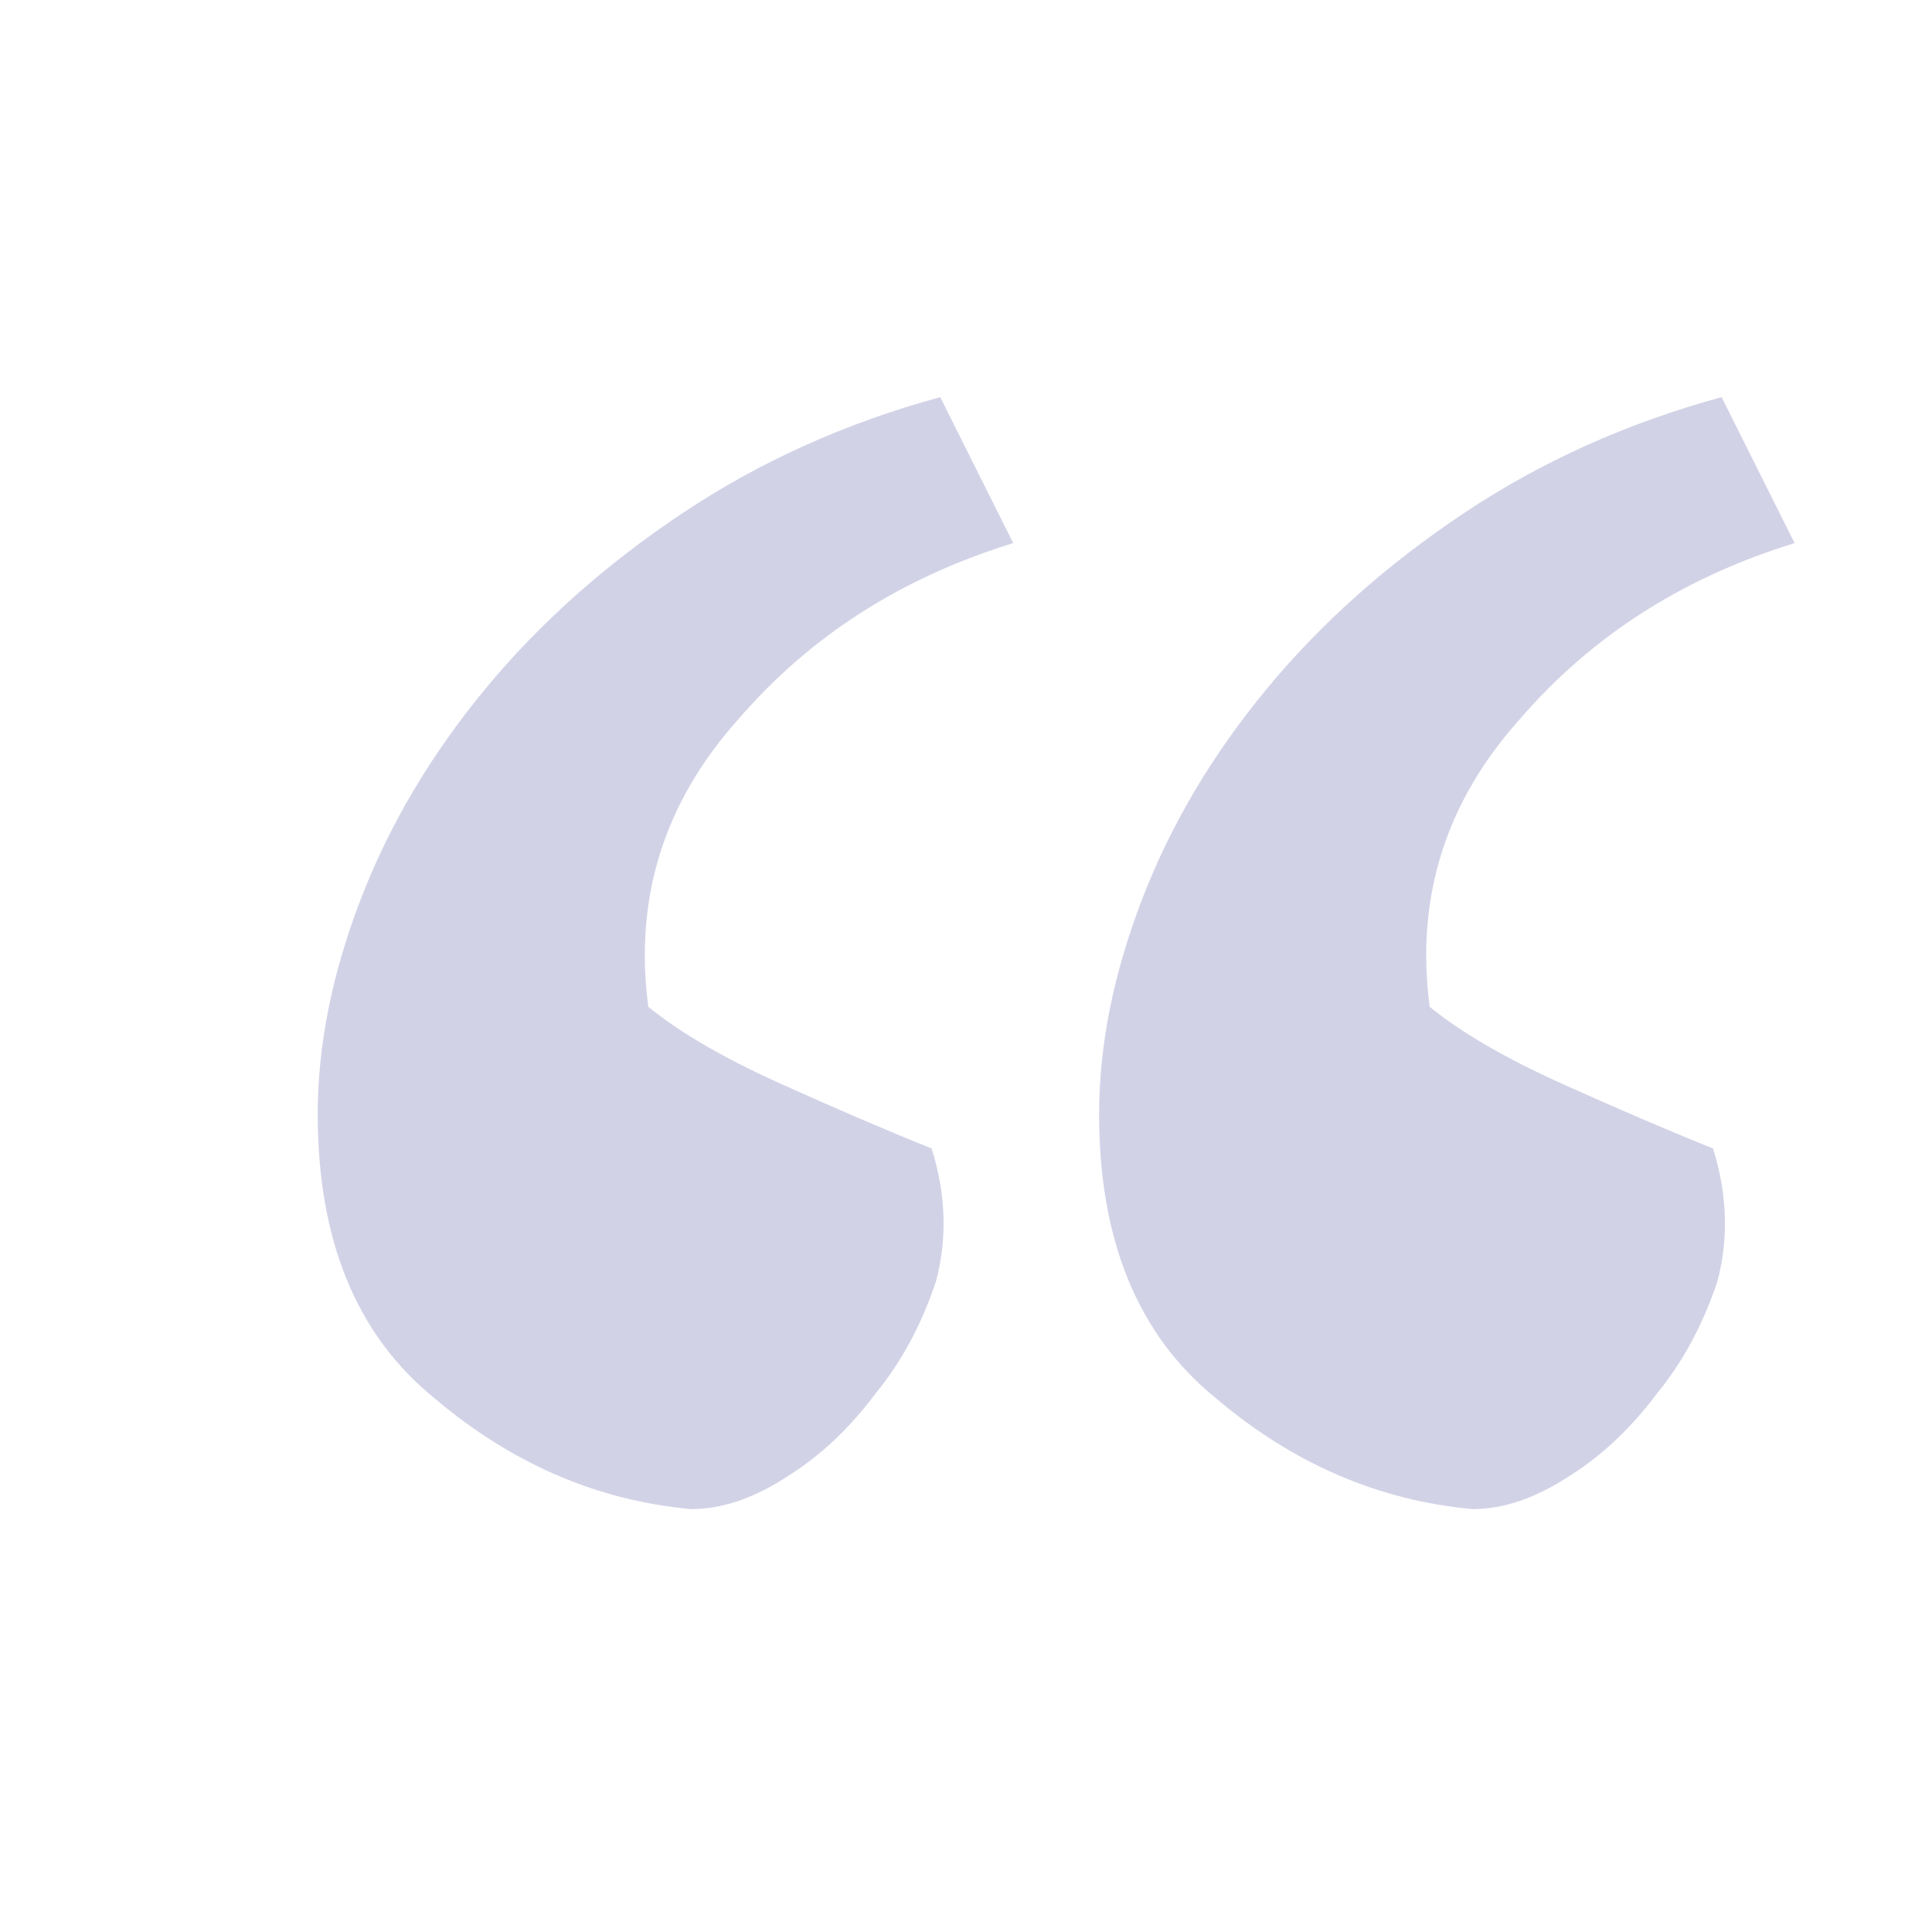 <?xml version="1.0" encoding="UTF-8"?> <svg xmlns="http://www.w3.org/2000/svg" width="36" height="36" viewBox="0 0 36 36" fill="none"><path d="M18.88 10.12C16.8 10.76 15.093 11.853 13.76 13.4C12.373 14.947 11.813 16.733 12.08 18.76C12.667 19.24 13.493 19.72 14.56 20.2C15.627 20.68 16.56 21.08 17.36 21.4C17.627 22.253 17.653 23.08 17.44 23.88C17.173 24.68 16.8 25.373 16.32 25.96C15.84 26.6 15.307 27.107 14.72 27.48C14.08 27.907 13.467 28.12 12.88 28.12C11.12 27.96 9.52 27.267 8.08 26.04C6.64 24.867 5.92 23.107 5.92 20.76C5.92 19.48 6.187 18.147 6.72 16.76C7.253 15.373 8.027 14.067 9.04 12.84C10.053 11.613 11.28 10.52 12.72 9.56C14.16 8.6 15.76 7.88 17.52 7.4L18.88 10.12ZM33.44 10.12C31.36 10.76 29.653 11.853 28.32 13.4C26.933 14.947 26.373 16.733 26.64 18.76C27.227 19.24 28.053 19.72 29.12 20.2C30.187 20.68 31.12 21.08 31.92 21.4C32.187 22.253 32.213 23.08 32 23.88C31.733 24.68 31.36 25.373 30.88 25.96C30.4 26.6 29.867 27.107 29.28 27.48C28.64 27.907 28.027 28.12 27.44 28.12C25.68 27.96 24.08 27.267 22.64 26.04C21.2 24.867 20.48 23.107 20.48 20.76C20.48 19.48 20.747 18.147 21.28 16.76C21.813 15.373 22.587 14.067 23.6 12.84C24.613 11.613 25.84 10.52 27.28 9.56C28.72 8.6 30.32 7.88 32.08 7.4L33.44 10.12Z" fill="#D2D2E7"></path></svg> 
